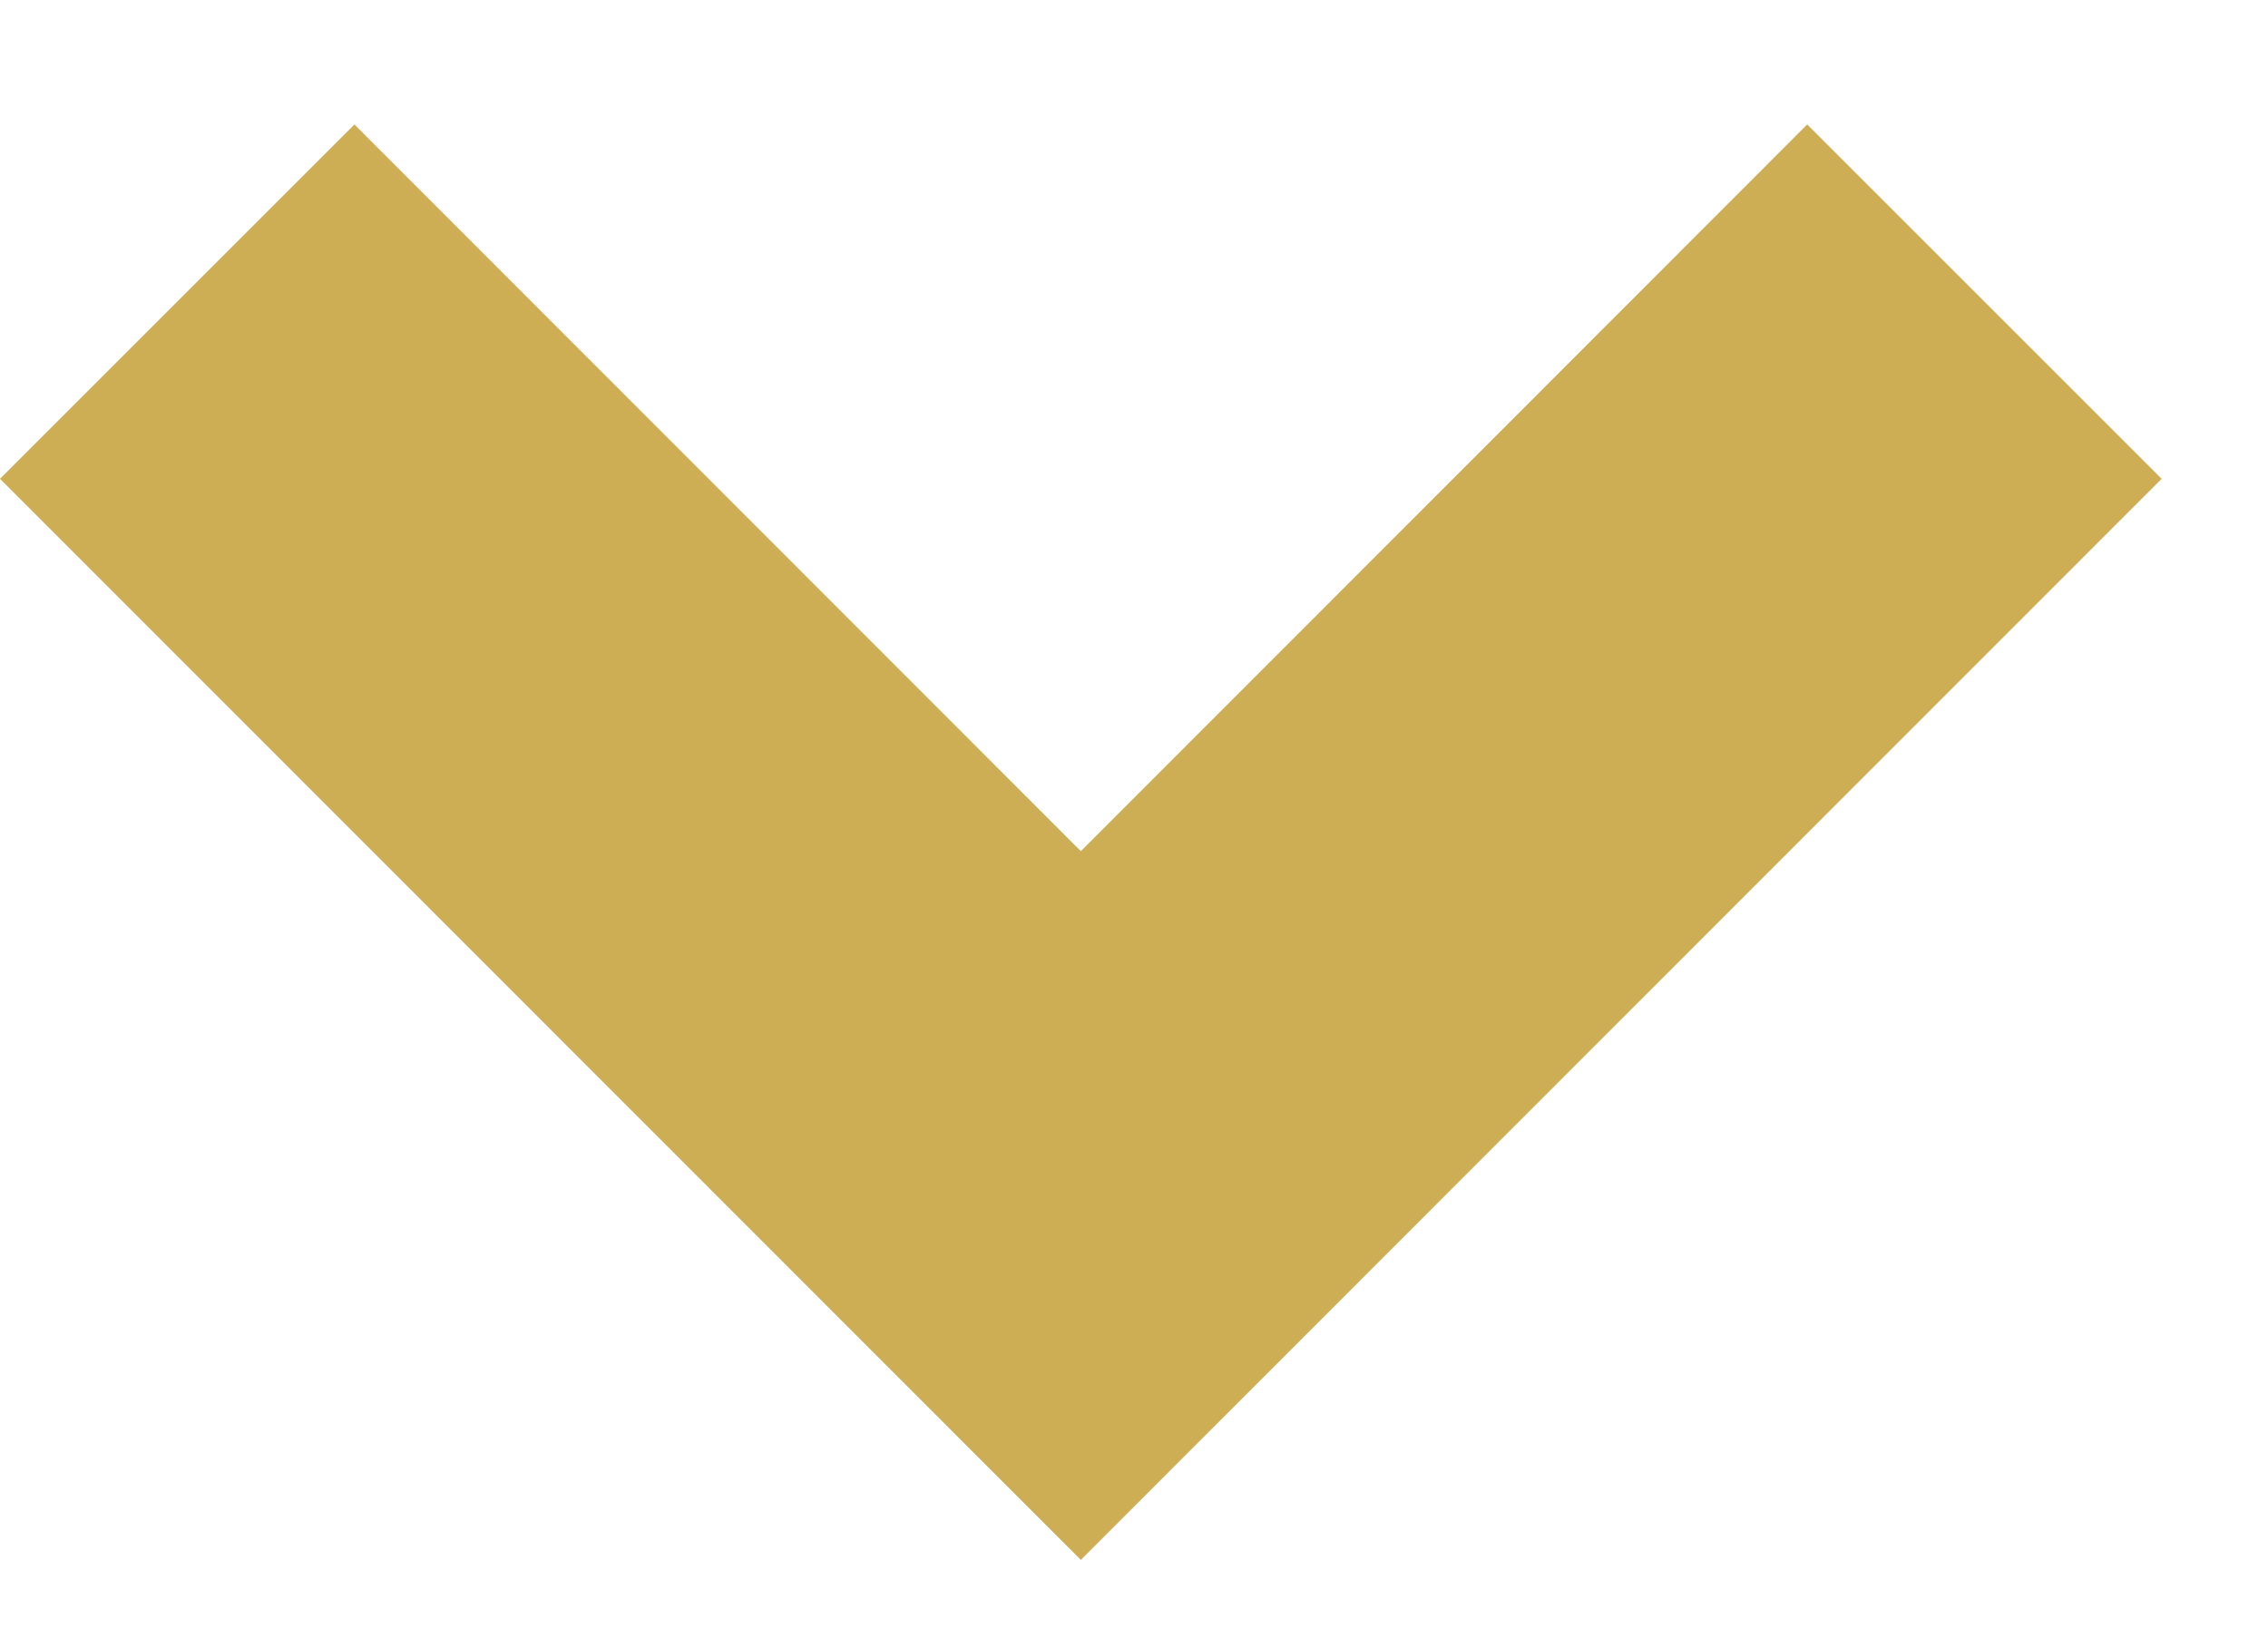 <svg width="18" height="13" viewBox="0 0 18 13" fill="none" xmlns="http://www.w3.org/2000/svg">
<path d="M2.813 0.988L8.578 6.757L14.343 0.988L17.156 3.801L8.578 12.383L0 3.801L2.813 0.988Z" fill="#CDAE55"/>
</svg>
